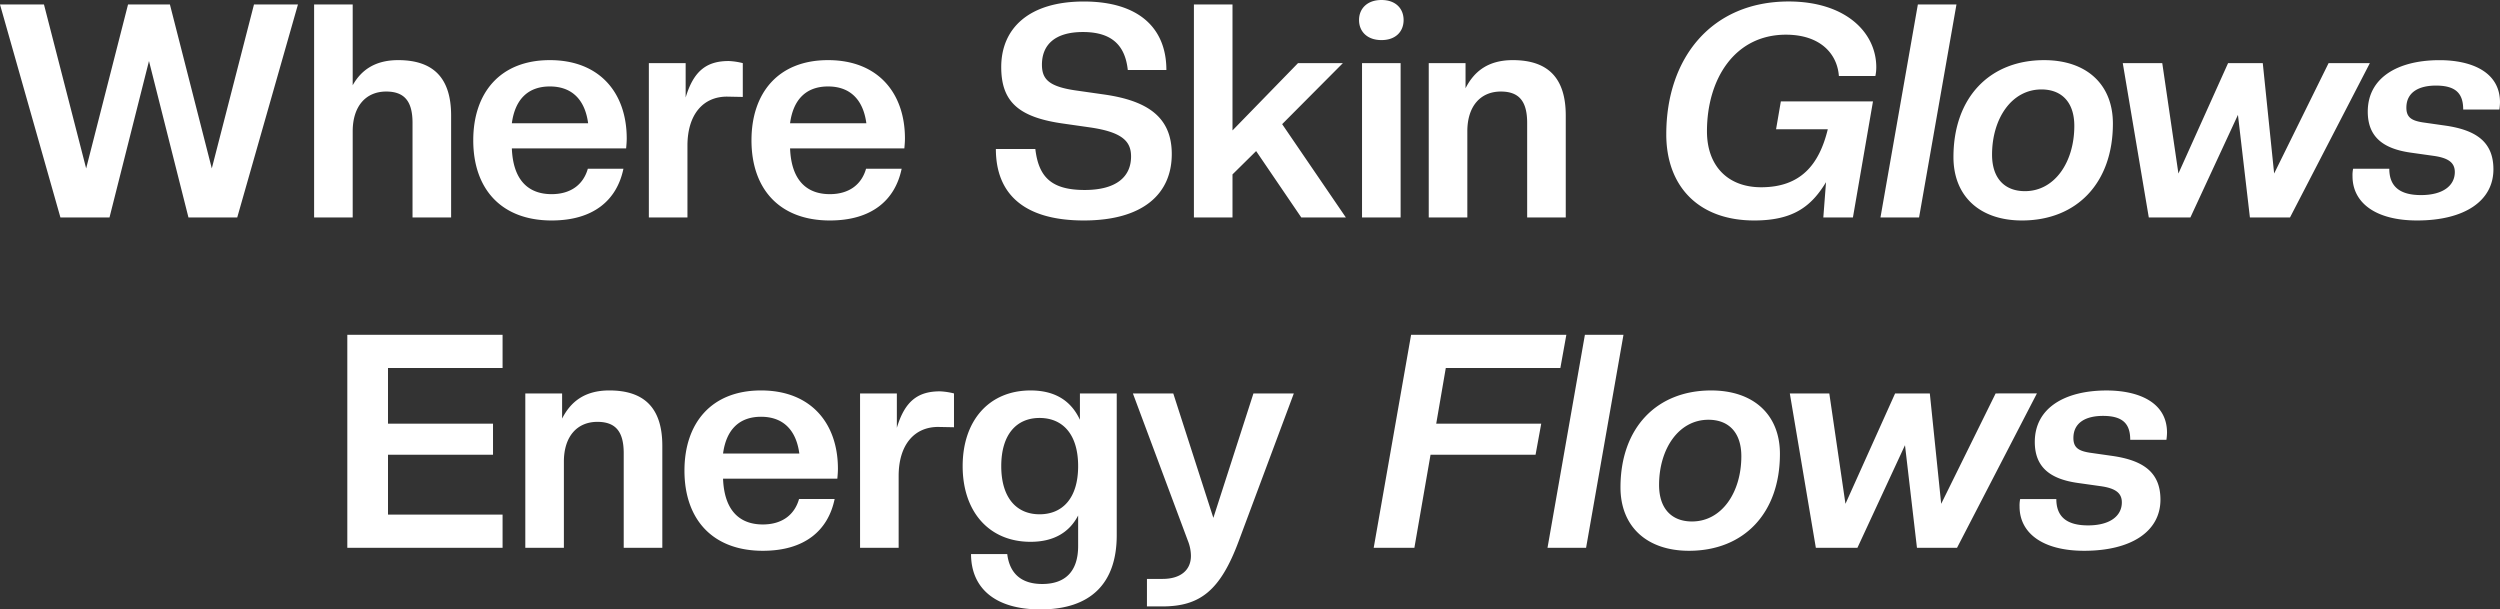 <svg xmlns="http://www.w3.org/2000/svg" width="802.272" height="195.568" viewBox="0 0 802.272 195.568"><rect x="0" y="0" width="802.272" height="195.568" fill="#333333" stroke="none"/><path d="M-325.728,0l19.488-68.352h-14.112l-13.536,52.608-13.44-52.608h-13.44l-13.44,52.608-13.536-52.608h-14.112L-382.464,0h15.744l12.672-50.208L-341.376,0Zm68.64,0V-32.736c0-12-5.664-17.76-16.992-17.76-7.488,0-11.9,3.264-14.592,8.064v-25.92h-12.384V0h12.384V-27.648c0-8.064,4.224-12.768,10.752-12.768,6.048,0,8.448,3.36,8.448,10.08V0Zm32.256.96c13.344,0,20.928-6.432,23.04-16.608h-11.424c-1.44,5.088-5.472,8.16-11.616,8.16-7.584,0-12.384-4.608-12.768-14.688h36.672c.1-1.152.192-2.112.192-3.168,0-14.592-8.64-25.152-24.672-25.152-15.936,0-24.576,10.464-24.576,25.728C-249.984-9.12-240.96.96-224.832.96Zm-.576-43.008c6.816,0,11.232,3.936,12.288,11.808H-237.6C-236.544-38.112-232.224-42.048-225.408-42.048ZM-181.248,0V-23.04c0-10.08,5.088-15.744,12.672-15.744l5.088.1V-49.536A22.2,22.2,0,0,0-168-50.208c-6.912,0-11.232,2.976-13.824,11.712v-11.04h-11.808V0Zm45.7.96c13.344,0,20.928-6.432,23.04-16.608h-11.424c-1.44,5.088-5.472,8.16-11.616,8.16-7.584,0-12.384-4.608-12.768-14.688h36.672c.1-1.152.192-2.112.192-3.168,0-14.592-8.64-25.152-24.672-25.152-15.936,0-24.576,10.464-24.576,25.728C-160.7-9.12-151.68.96-135.552.96Zm-.576-43.008c6.816,0,11.232,3.936,12.288,11.808h-24.48C-147.264-38.112-142.944-42.048-136.128-42.048ZM-54.048.96c19.008,0,28.224-8.544,28.224-21.312,0-11.808-7.68-17.088-21.6-19.1L-56.16-40.7c-9.12-1.248-11.328-3.648-11.328-8.352,0-6.24,4.032-10.464,13.152-10.464s13.536,4.128,14.4,12.192h12.384c0-13.344-8.736-21.984-26.5-21.984s-26.5,8.736-26.5,21.024c0,11.136,5.568,16.128,19.872,18.144l8.736,1.248c10.464,1.536,13.056,4.608,13.056,9.312,0,6.336-4.512,10.752-14.88,10.752-10.656,0-14.784-4.128-15.84-13.152H-82.272C-82.272-7.392-73.056.96-54.048.96ZM30.048,0,9.6-29.952,29.088-49.536h-14.4l-21.024,21.6V-68.352H-18.72V0H-6.336V-13.824l7.584-7.488L15.744,0ZM47.616,0V-49.536H35.232V0ZM41.472-56.928c4.608,0,7.1-2.784,7.1-6.432s-2.5-6.432-7.1-6.432-7.2,2.784-7.2,6.432S36.864-56.928,41.472-56.928ZM100.608,0V-32.736c0-12-5.664-17.76-16.992-17.76-8.064,0-12.48,3.744-15.168,9.024v-8.064H56.64V0H69.024V-27.648c0-8.064,4.224-12.768,10.752-12.768,6.048,0,8.448,3.36,8.448,10.08V0Zm60.48.96c12.288,0,18.24-4.32,23.04-12.288L183.264,0h9.5L199.2-37.248H169.632L168.1-28.32H184.7C181.92-16.9,175.968-9.7,163.3-9.7c-10.656,0-17.376-6.816-17.376-17.952,0-16.7,8.832-31.008,25.344-31.008,10.752,0,16.416,5.856,16.992,13.248h11.712a13.708,13.708,0,0,0,.288-2.784c0-11.232-9.888-21.12-28.128-21.12-24.672,0-39.264,18.048-39.264,42.624C132.864-10.08,143.136.96,161.088.96Zm52.9-.96,12-68.352H213.6L201.6,0Zm33.984-8.448c-6.528,0-10.56-4.128-10.56-11.712,0-11.52,6.24-20.928,15.84-20.928,6.528,0,10.56,4.128,10.56,11.712C263.808-17.856,257.568-8.448,247.968-8.448ZM247.008.96c17.568,0,29.184-12,29.184-31.1,0-12.576-8.448-20.352-22.08-20.352-17.472,0-29.088,12-29.088,31.1C225.024-6.816,233.472.96,247.008.96ZM333.024,0l25.632-49.536H345.408L327.936-14.112l-3.648-35.424H313.152L297.216-14.112l-5.184-35.424H279.36L287.712,0h13.344L316.32-32.928,320.16,0Zm40.8.96c15.168,0,24.48-6.24,24.48-16.416,0-8.736-5.472-12.576-15.36-14.016l-7.392-1.056c-3.552-.576-5.184-1.632-5.184-4.7,0-4.992,4.032-7.1,9.5-7.1,6.624,0,8.736,2.784,8.736,7.68h11.616a18.641,18.641,0,0,0,.192-2.3c0-9.984-9.5-13.536-19.392-13.536-13.344,0-23.04,5.568-23.04,16.512,0,8.16,4.992,11.9,13.728,13.152l7.488,1.056c4.7.672,6.72,2.208,6.72,5.184,0,4.32-3.744,7.392-10.848,7.392-6.72,0-10.176-2.688-10.176-8.448H353.28a10.133,10.133,0,0,0-.192,2.4C353.088-4.8,360.384.96,373.824.96ZM-240.576,106V95.344h-36.768v-19.2h33.7V66.16h-33.7V48.3h36.768V37.648H-290.4V106Zm51.264,0V73.264c0-12-5.664-17.76-16.992-17.76-8.064,0-12.48,3.744-15.168,9.024V56.464H-233.28V106H-220.9V78.352c0-8.064,4.224-12.768,10.752-12.768,6.048,0,8.448,3.36,8.448,10.08V106Zm32.256.96c13.344,0,20.928-6.432,23.04-16.608H-145.44c-1.44,5.088-5.472,8.16-11.616,8.16-7.584,0-12.384-4.608-12.768-14.688h36.672c.1-1.152.192-2.112.192-3.168,0-14.592-8.64-25.152-24.672-25.152-15.936,0-24.576,10.464-24.576,25.728C-182.208,96.88-173.184,106.96-157.056,106.96Zm-.576-43.008c6.816,0,11.232,3.936,12.288,11.808h-24.48C-168.768,67.888-164.448,63.952-157.632,63.952ZM-113.472,106V82.96c0-10.08,5.088-15.744,12.672-15.744l5.088.1V56.464a22.2,22.2,0,0,0-4.512-.672c-6.912,0-11.232,2.976-13.824,11.712V56.464h-11.808V106Zm42.336-1.92c7.488,0,12.48-3.072,15.264-8.448v9.792c0,8.256-4.224,12.192-11.52,12.192-6.72,0-10.464-3.36-11.232-9.6H-90.24c0,10.656,7.392,17.76,22.272,17.76,16.224,0,24.48-8.448,24.48-23.808v-45.5H-55.3v8.448c-2.688-5.76-7.584-9.408-15.84-9.408-13.344,0-21.792,9.7-21.792,24.288S-84.48,104.08-71.136,104.08Zm2.88-8.832c-7.3,0-12.288-5.184-12.288-15.456s4.992-15.456,12.288-15.456c7.392,0,12.384,5.184,12.384,15.456S-60.864,95.248-68.256,95.248Zm34.464,29.568h4.9c12.1,0,18.624-4.992,24.576-21.024L13.344,56.464H.384L-12.48,96.4-25.344,56.464H-38.3l17.664,47.328a13.318,13.318,0,0,1,.96,4.8c0,4.608-3.36,7.392-9.12,7.392h-4.992ZM52.032,106l5.184-29.856h33.7l1.824-9.984H59.04L62.112,48.3H98.88l1.92-10.656H50.976L38.976,106Zm55.1,0,12-68.352H106.752L94.752,106Zm33.984-8.448c-6.528,0-10.56-4.128-10.56-11.712,0-11.52,6.24-20.928,15.84-20.928,6.528,0,10.56,4.128,10.56,11.712C156.96,88.144,150.72,97.552,141.12,97.552Zm-.96,9.408c17.568,0,29.184-12,29.184-31.1,0-12.576-8.448-20.352-22.08-20.352-17.472,0-29.088,12-29.088,31.1C118.176,99.184,126.624,106.96,140.16,106.96Zm86.016-.96,25.632-49.536H238.56L221.088,91.888,217.44,56.464H206.3L190.368,91.888l-5.184-35.424H172.512L180.864,106h13.344l15.264-32.928L213.312,106Zm40.8.96c15.168,0,24.48-6.24,24.48-16.416,0-8.736-5.472-12.576-15.36-14.016L268.7,75.472c-3.552-.576-5.184-1.632-5.184-4.7,0-4.992,4.032-7.1,9.5-7.1,6.624,0,8.736,2.784,8.736,7.68h11.616a18.64,18.64,0,0,0,.192-2.3c0-9.984-9.5-13.536-19.392-13.536-13.344,0-23.04,5.568-23.04,16.512,0,8.16,4.992,11.9,13.728,13.152l7.488,1.056c4.7.672,6.72,2.208,6.72,5.184,0,4.32-3.744,7.392-10.848,7.392-6.72,0-10.176-2.688-10.176-8.448H246.432a10.132,10.132,0,0,0-.192,2.4C246.24,101.2,253.536,106.96,266.976,106.96Z" transform="translate(401.856 69.792)" fill="#fff"/></svg>